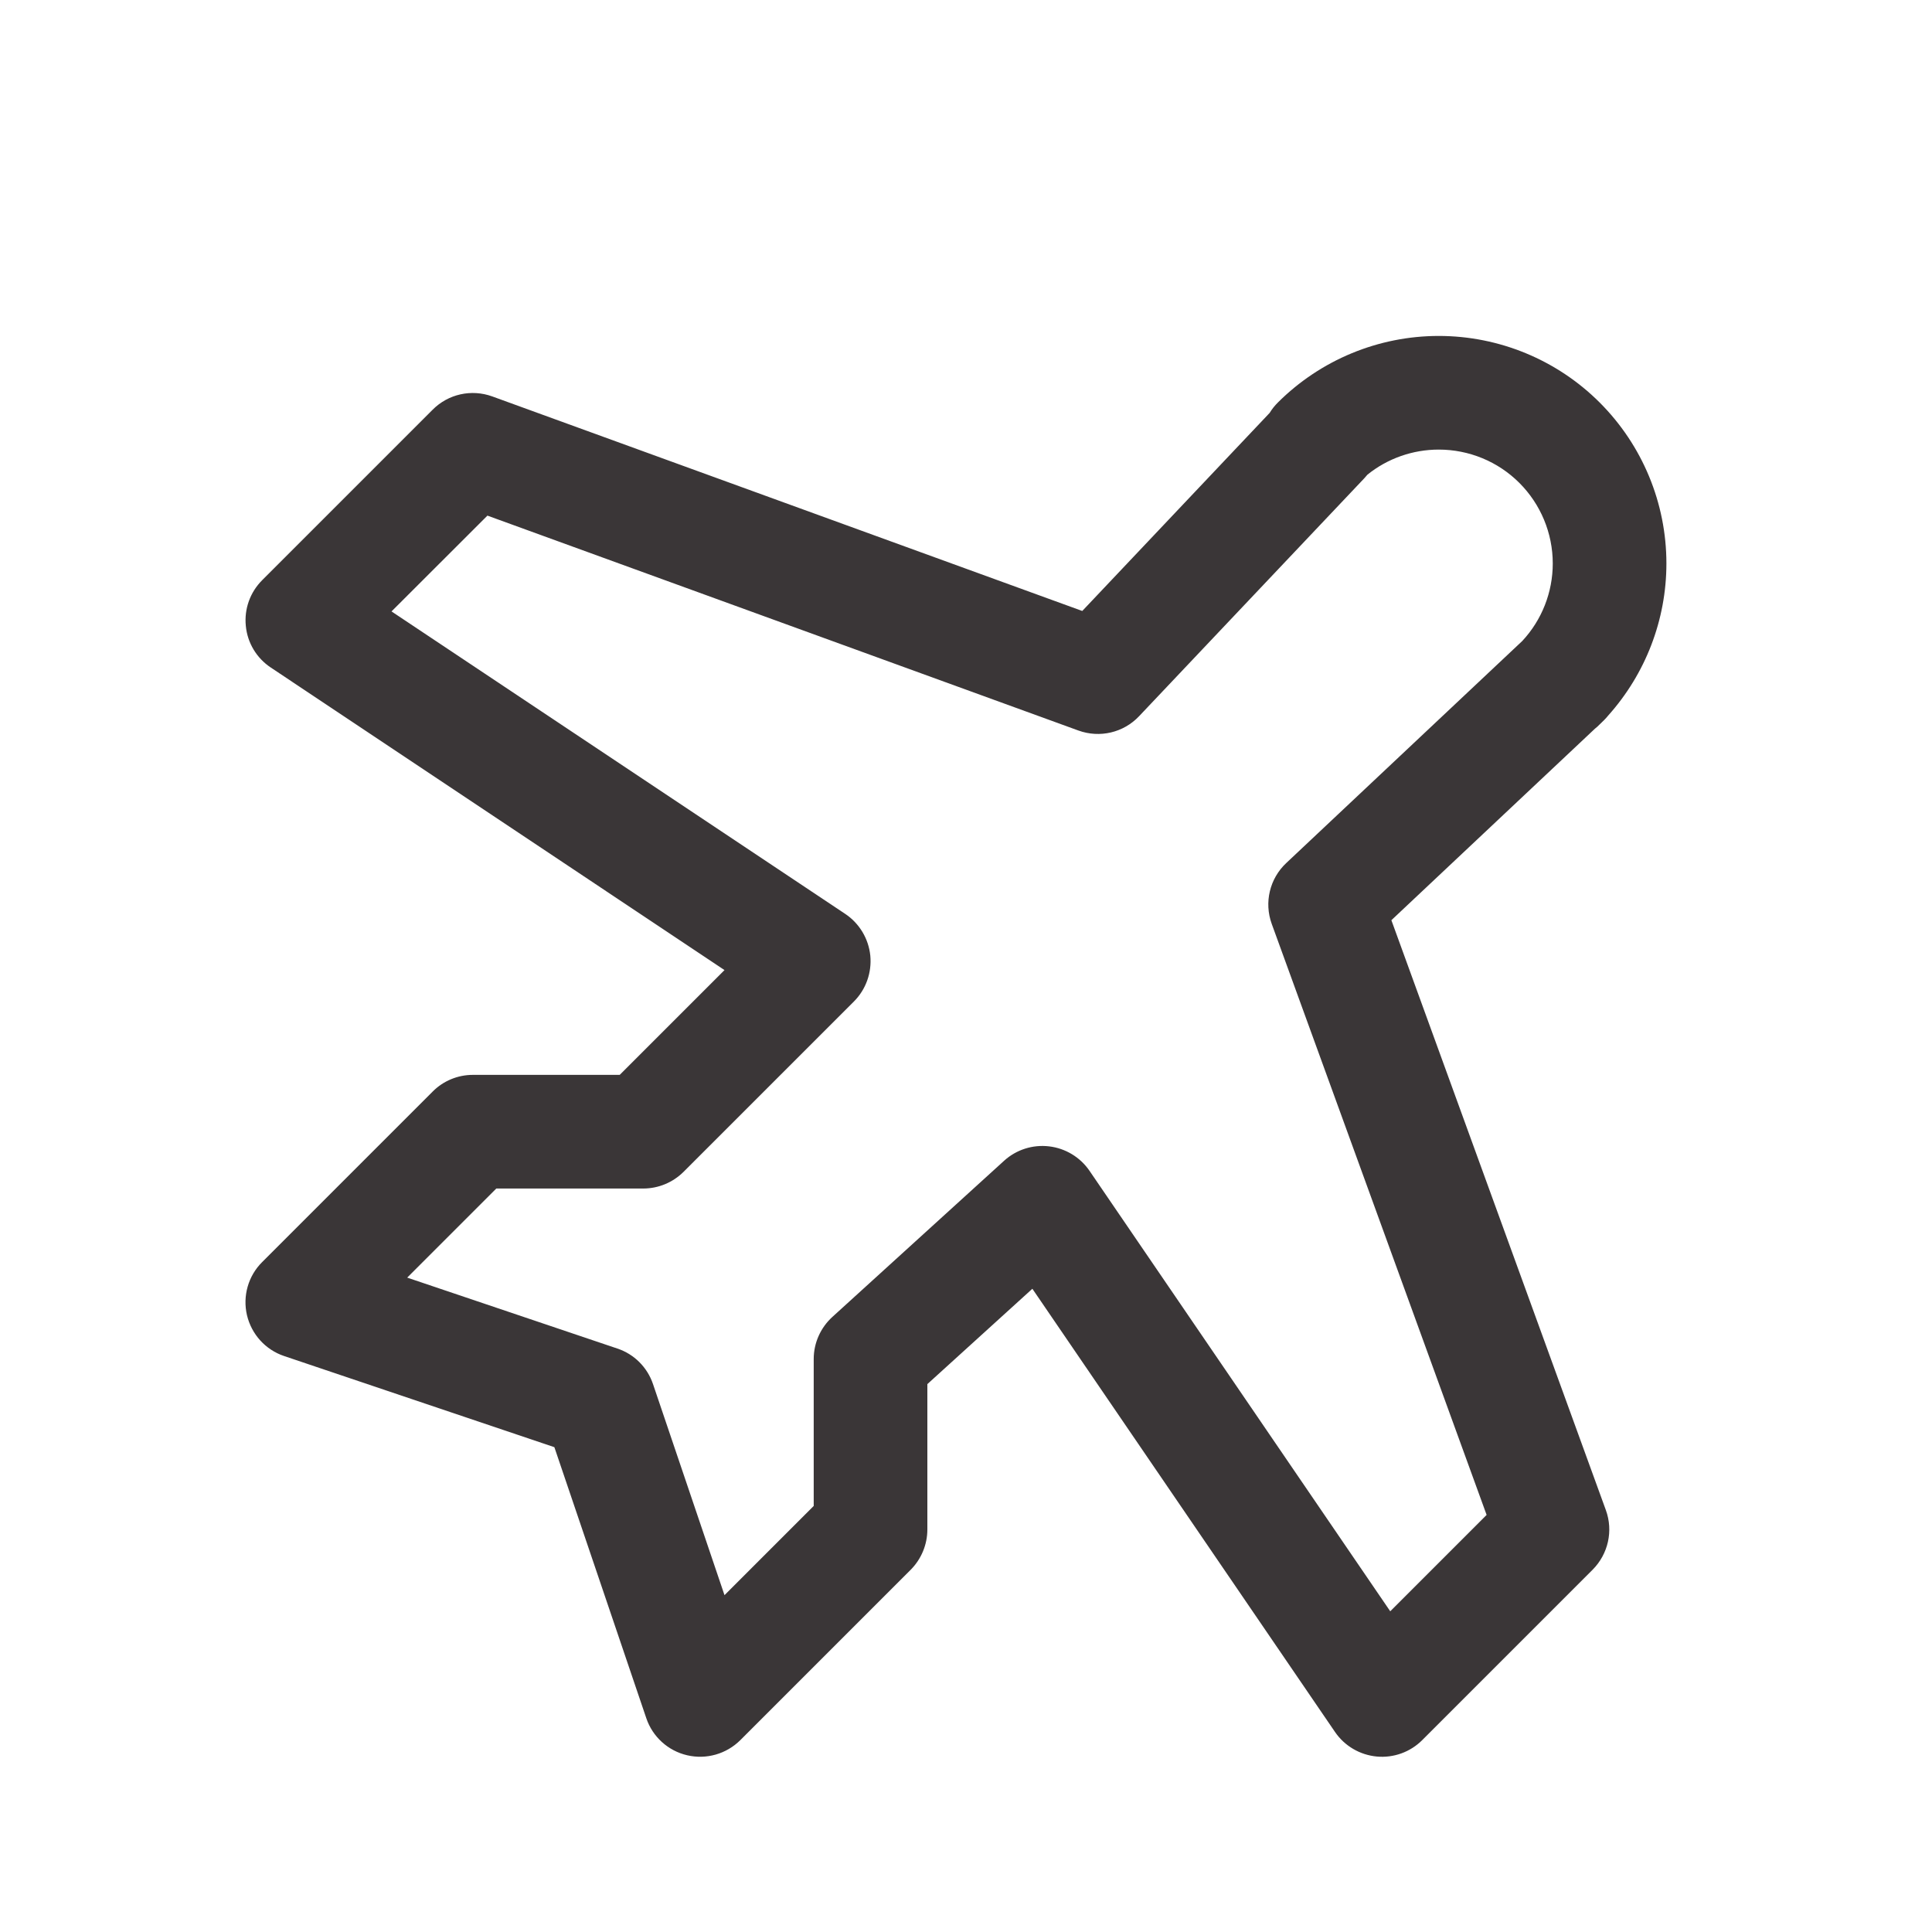 <svg width="17" height="17" viewBox="0 0 17 17" fill="none" xmlns="http://www.w3.org/2000/svg">
<path fill-rule="evenodd" clip-rule="evenodd" d="M12.032 4.177C12.023 4.188 12.014 4.198 12.005 4.208L10.023 6.302C9.886 6.447 9.677 6.496 9.489 6.428L4.289 4.537L3.445 5.38L7.438 8.042C7.562 8.125 7.643 8.26 7.658 8.409C7.672 8.558 7.62 8.706 7.514 8.812L6.014 10.312C5.92 10.405 5.793 10.458 5.66 10.458H4.367L3.583 11.242L5.432 11.866C5.58 11.915 5.696 12.031 5.746 12.179L6.375 14.036L7.16 13.251V11.958C7.16 11.817 7.22 11.683 7.324 11.588L8.836 10.213C8.943 10.116 9.087 10.07 9.231 10.087C9.375 10.104 9.504 10.182 9.586 10.301L12.233 14.178L13.081 13.33L11.19 8.129C11.122 7.941 11.172 7.731 11.318 7.594L13.395 5.64C13.567 5.455 13.663 5.212 13.663 4.958C13.663 4.692 13.557 4.437 13.369 4.249C13.181 4.061 12.926 3.956 12.66 3.956C12.431 3.956 12.209 4.034 12.032 4.177ZM14.15 6.297C14.479 5.93 14.663 5.454 14.663 4.958C14.663 4.427 14.452 3.918 14.076 3.542C13.701 3.167 13.191 2.956 12.66 2.956C12.129 2.956 11.62 3.167 11.244 3.542C11.216 3.57 11.192 3.6 11.172 3.633L9.523 5.376L4.331 3.488C4.148 3.422 3.944 3.467 3.807 3.605L2.307 5.105C2.201 5.211 2.148 5.358 2.163 5.507C2.177 5.657 2.258 5.791 2.383 5.874L6.375 8.536L5.453 9.458H4.16C4.028 9.458 3.9 9.511 3.807 9.605L2.307 11.105C2.184 11.227 2.134 11.404 2.173 11.572C2.213 11.741 2.336 11.877 2.5 11.932L4.878 12.734L5.687 15.119C5.742 15.282 5.878 15.406 6.047 15.445C6.215 15.484 6.391 15.434 6.514 15.312L8.014 13.812C8.107 13.718 8.16 13.591 8.16 13.458V12.179L9.084 11.34L11.747 15.24C11.831 15.363 11.966 15.442 12.114 15.456C12.262 15.47 12.409 15.417 12.514 15.312L14.014 13.812C14.151 13.674 14.197 13.47 14.13 13.287L12.243 8.097L14.034 6.412C14.049 6.4 14.063 6.388 14.076 6.374L14.114 6.337C14.127 6.324 14.139 6.311 14.15 6.297Z" fill="#3A3637"/>
</svg>

